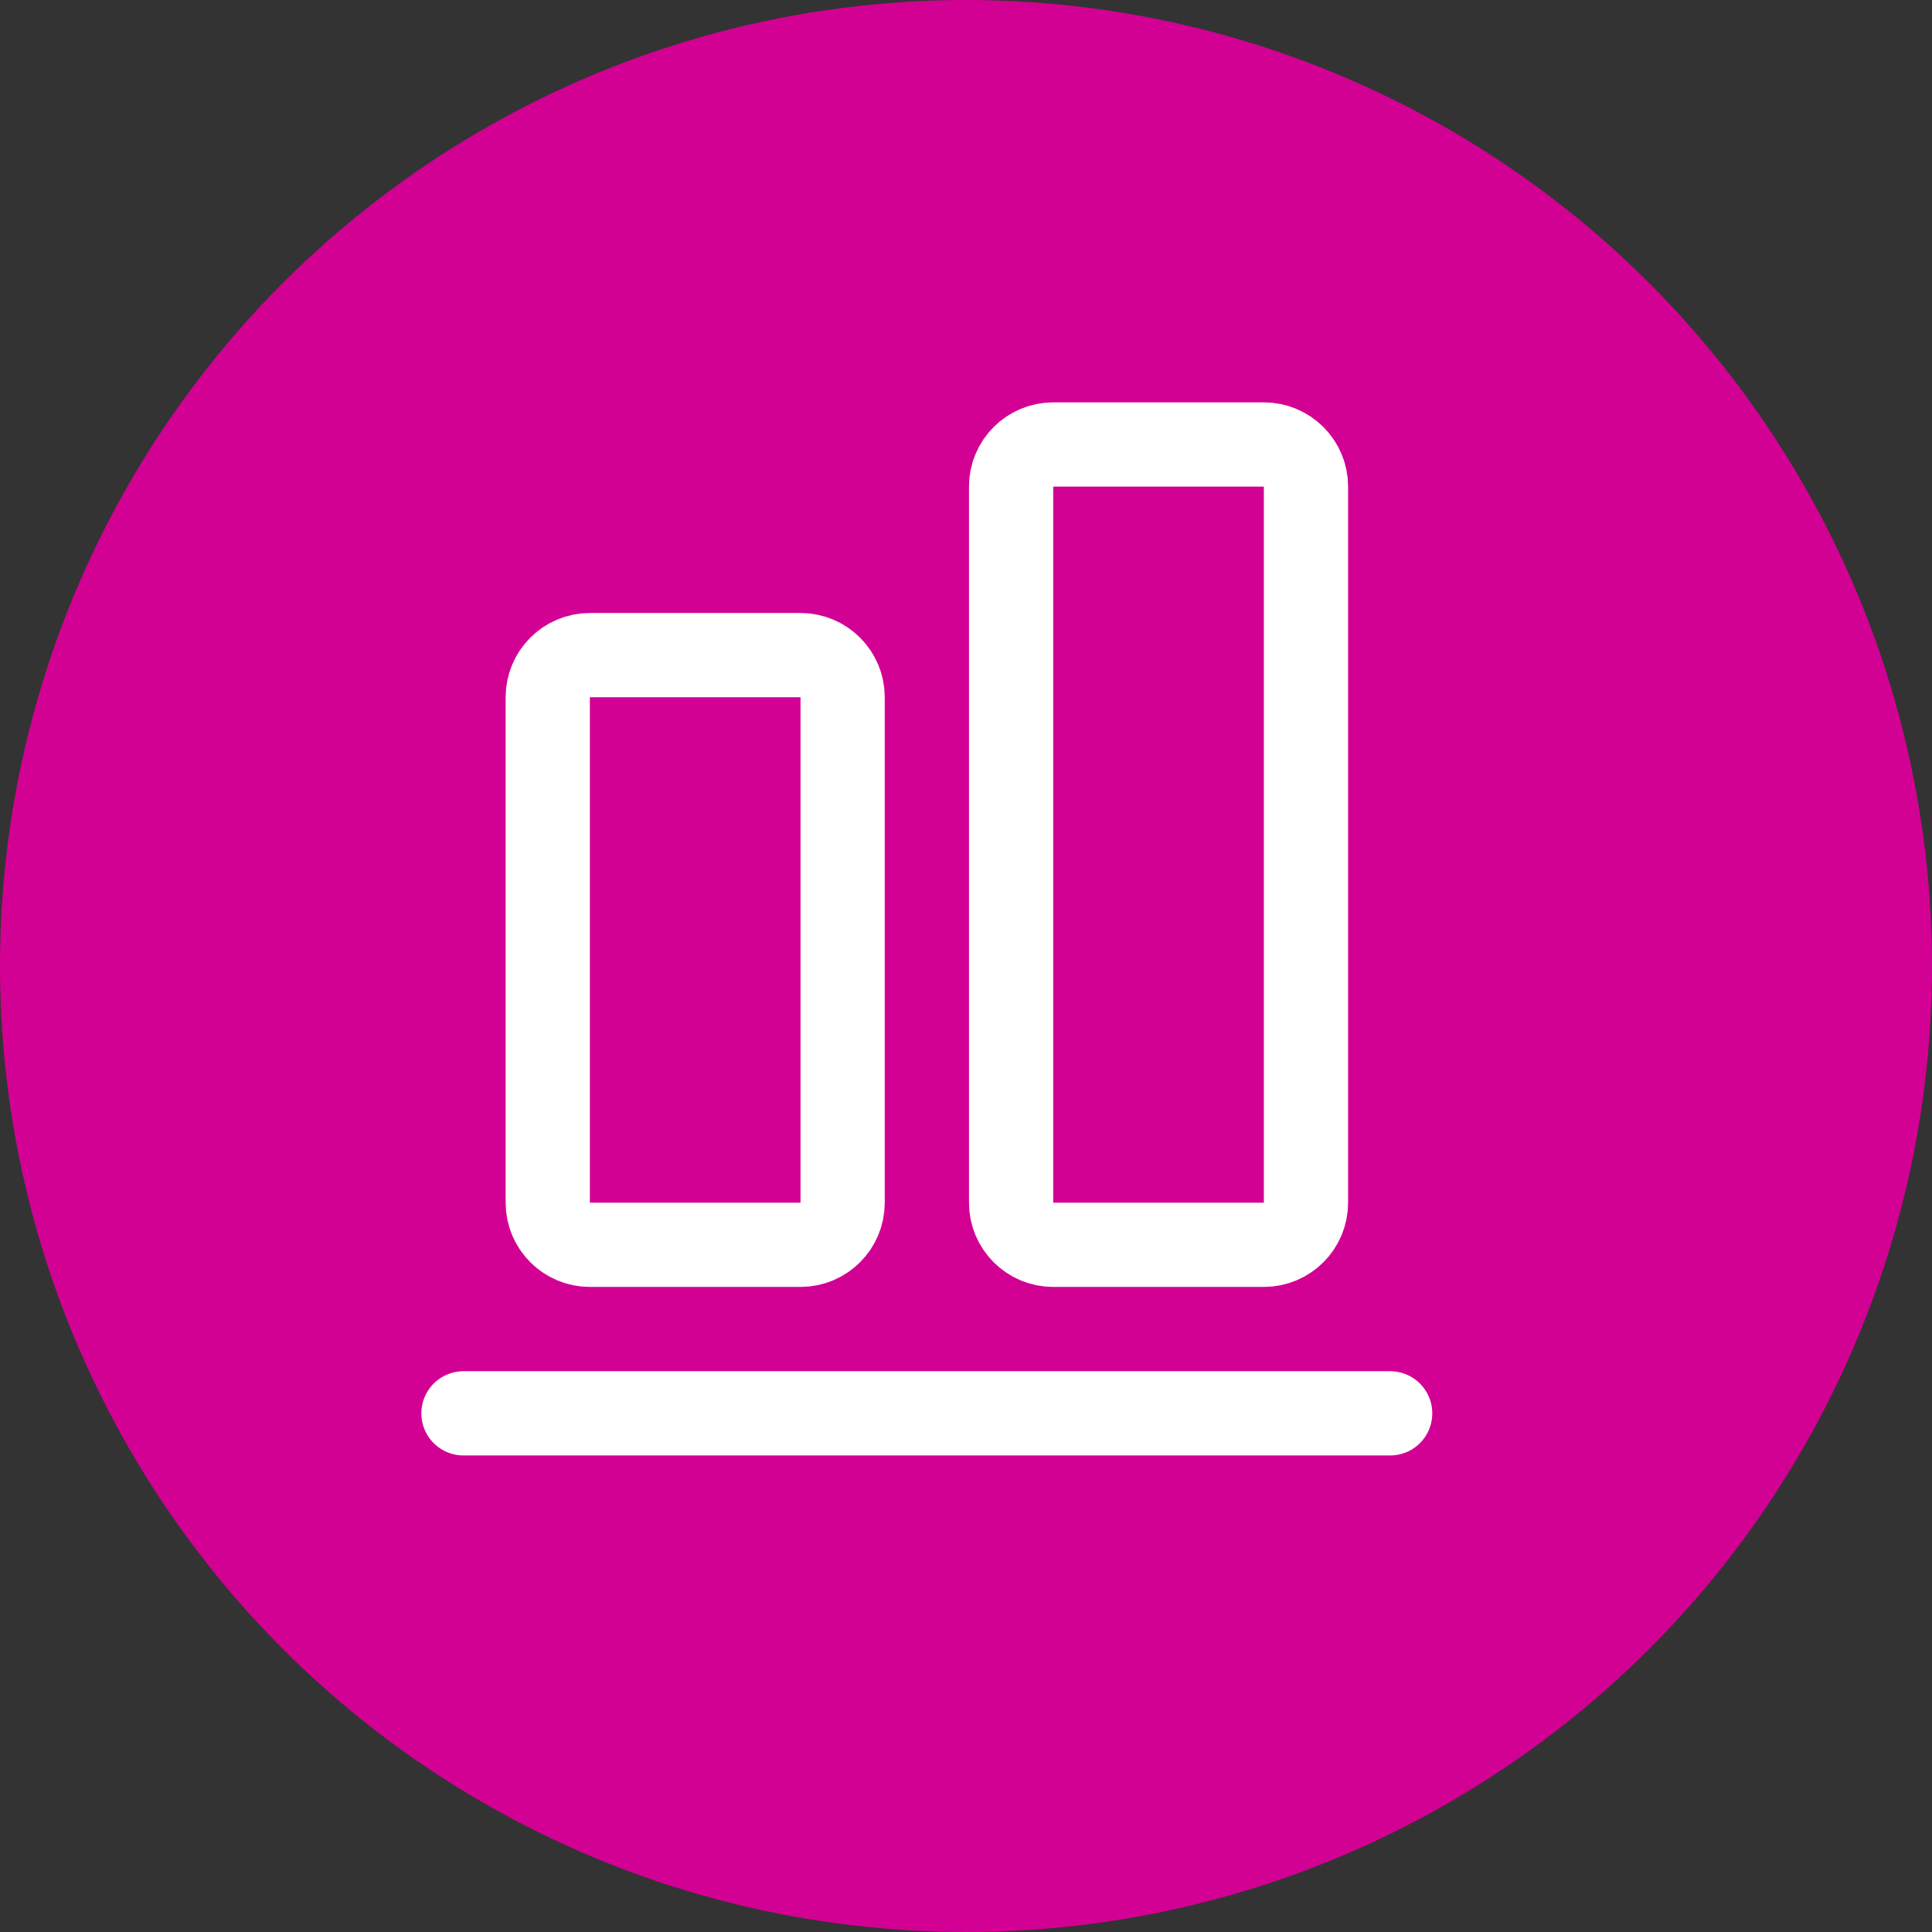 <?xml version="1.0" encoding="UTF-8"?> <svg xmlns="http://www.w3.org/2000/svg" width="35" height="35" viewBox="0 0 35 35" fill="none"><rect x="0" y="0" width="35" height="35" fill="#333333" stroke="none"/> <circle cx="17.5" cy="17.5" r="17.5" fill="#D30094"></circle> <g clip-path="url(#clip0_369_1182)"> <path d="M8.396 25.604H25.184" stroke="white" stroke-width="1.526" stroke-linecap="round" stroke-linejoin="round"></path> <path d="M15.265 12.631V21.788C15.265 22.209 14.923 22.551 14.502 22.551H10.686C10.265 22.551 9.923 22.209 9.923 21.788V12.631C9.923 12.209 10.265 11.868 10.686 11.868H14.502C14.923 11.868 15.265 12.209 15.265 12.631Z" stroke="white" stroke-width="1.526" stroke-linecap="round" stroke-linejoin="round"></path> <path d="M19.08 8.052H22.895C23.317 8.052 23.659 8.394 23.659 8.815V21.788C23.659 22.209 23.317 22.551 22.895 22.551H19.08C18.659 22.551 18.317 22.209 18.317 21.788V8.815C18.317 8.394 18.659 8.052 19.08 8.052Z" stroke="white" stroke-width="1.526" stroke-linecap="round" stroke-linejoin="round"></path> </g> <defs> <clipPath id="clip0_369_1182"> <rect width="24.419" height="24.419" fill="white" transform="matrix(-1 0 0 1 29 5)"></rect> </clipPath> </defs> </svg> 